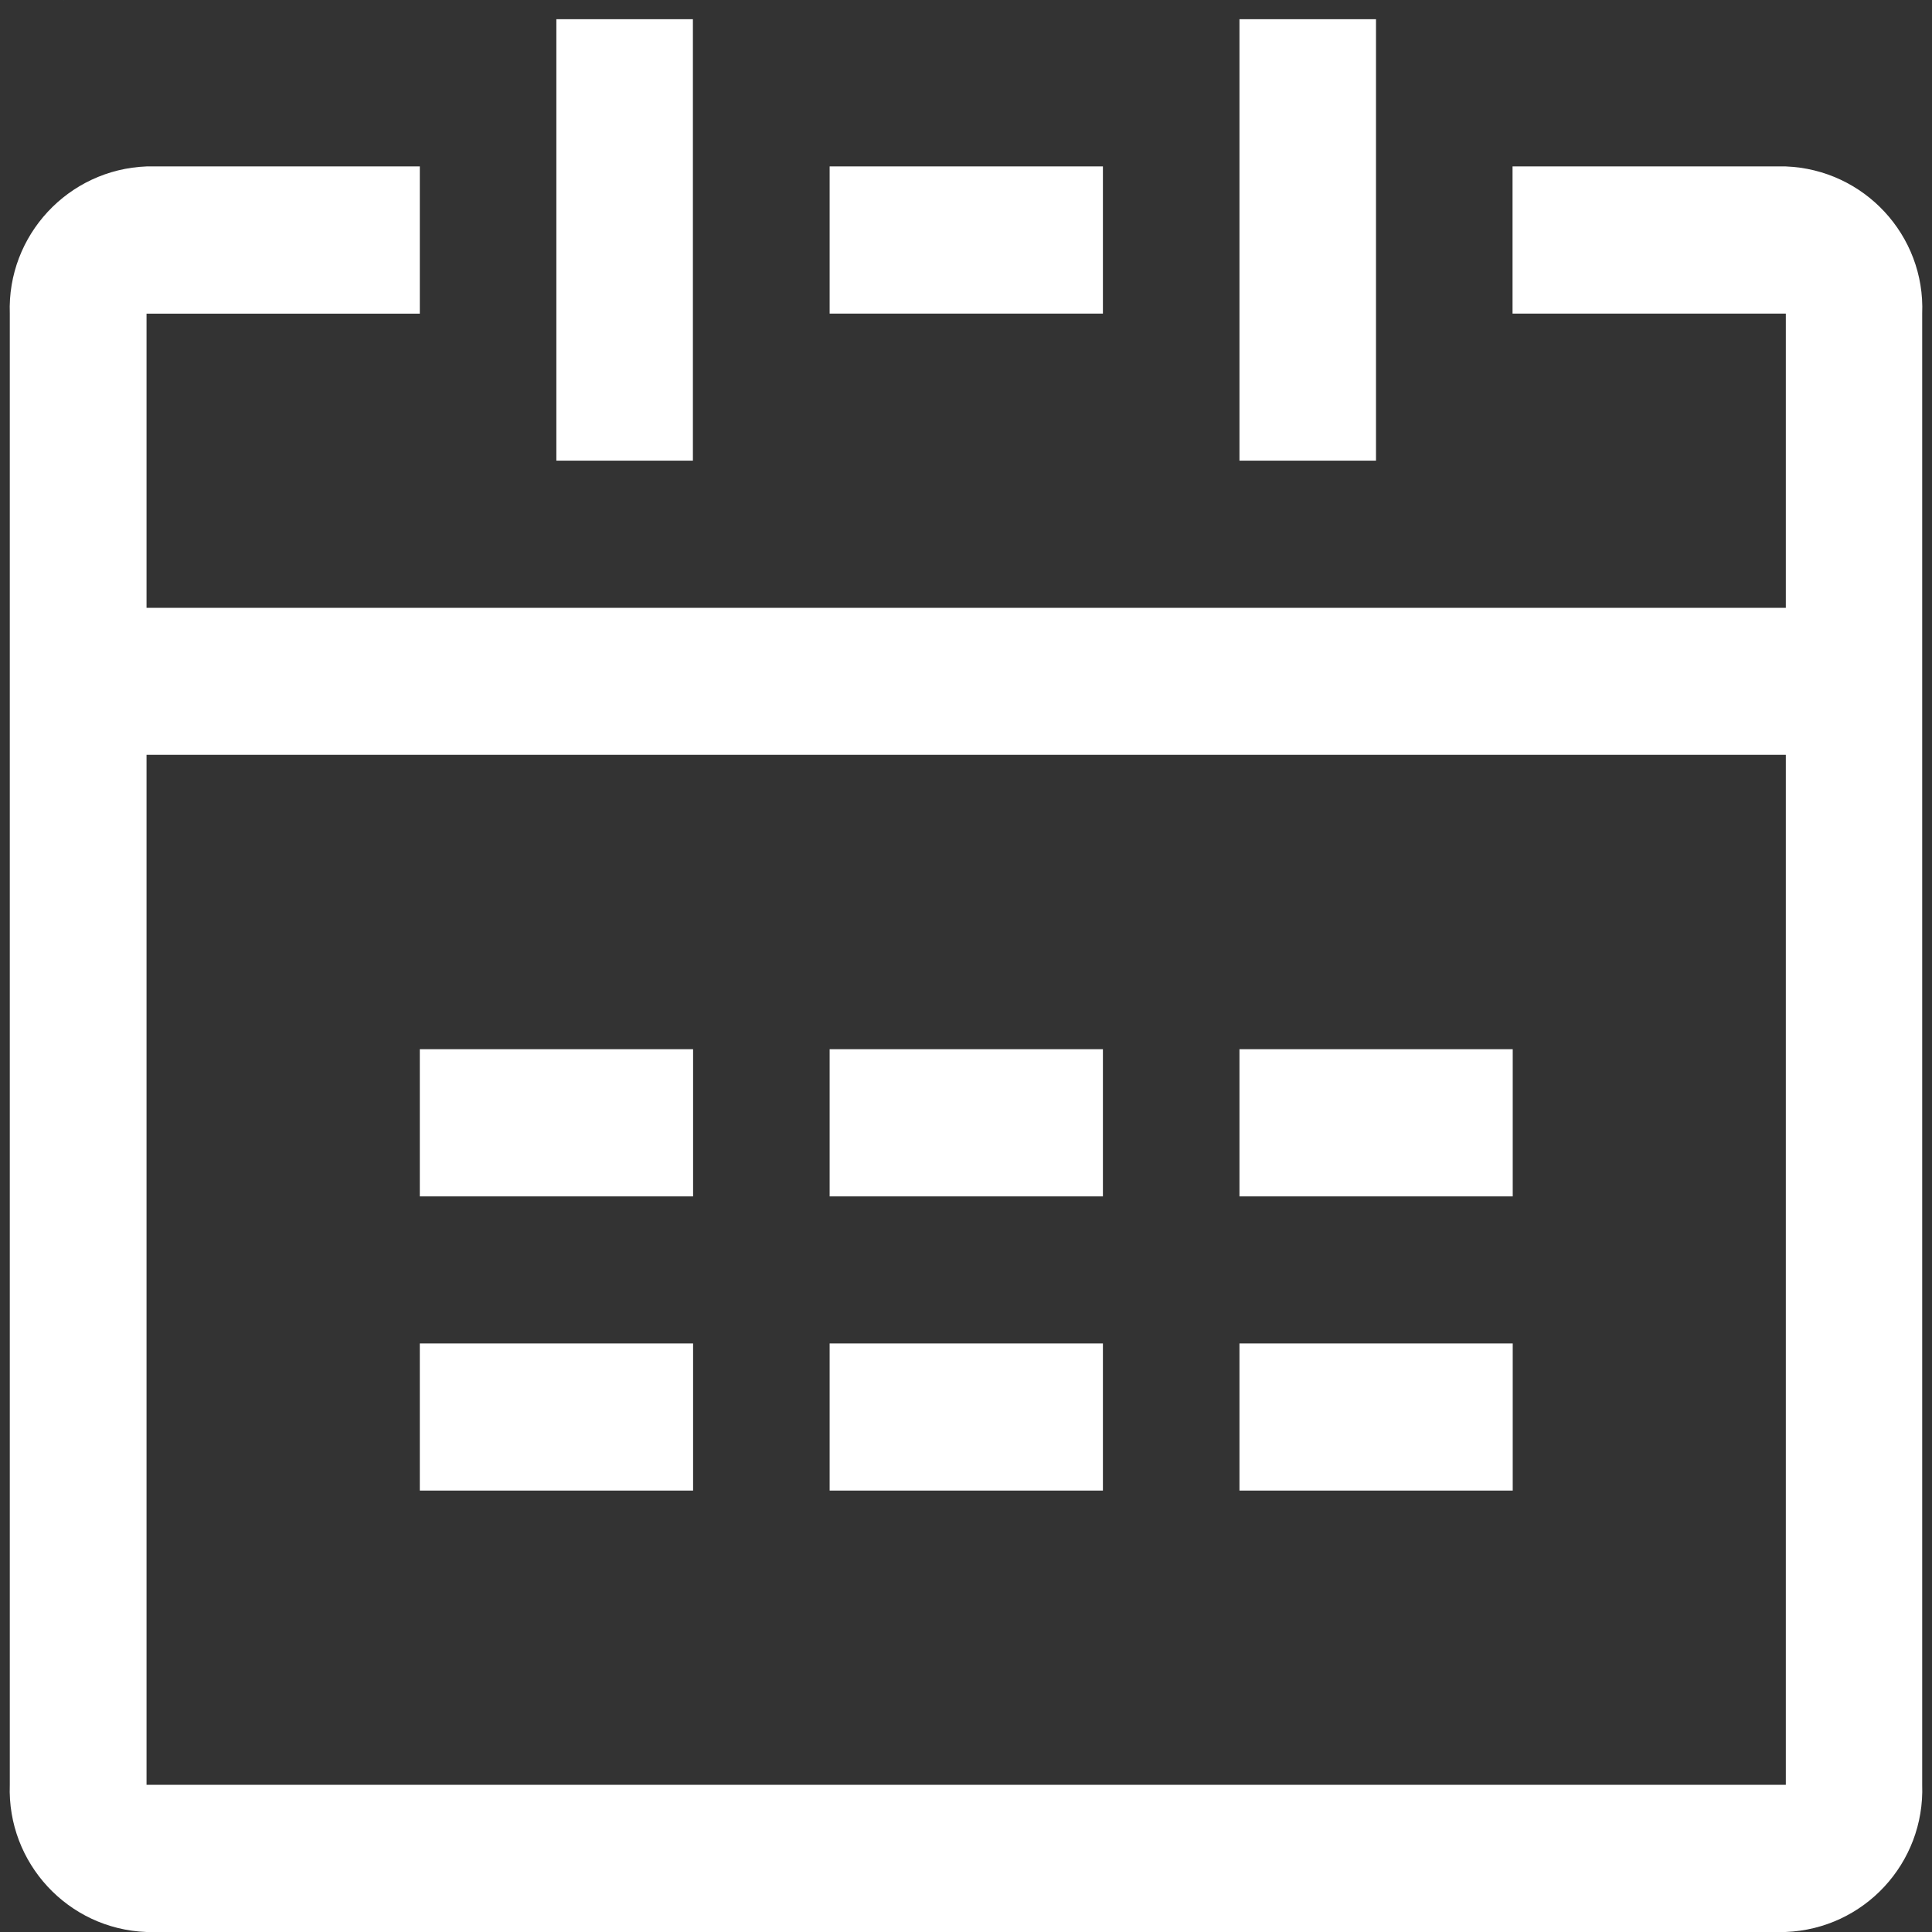 <?xml version="1.0" encoding="utf-8"?>
<!-- Generator: Adobe Illustrator 16.0.0, SVG Export Plug-In . SVG Version: 6.00 Build 0)  -->
<!DOCTYPE svg PUBLIC "-//W3C//DTD SVG 1.1//EN" "http://www.w3.org/Graphics/SVG/1.1/DTD/svg11.dtd">
<svg version="1.1" id="图层_1" xmlns="http://www.w3.org/2000/svg" xmlns:xlink="http://www.w3.org/1999/xlink" x="0px" y="0px"
	 width="200px" height="200px" viewBox="0 0 200 200" enable-background="new 0 0 200 200" xml:space="preserve">
<rect x="0" y="0" width="200" height="200" fill="#333333" stroke="none"/>
<path fill="#35AAC4" d="M6.612,0.02C6.593,0,6.612,0,6.612,0h0.02L6.612,0.02C6.631,0.02,6.631,0.02,6.612,0.02z M6.612,0.02
	C6.631,0.02,6.631,0.02,6.612,0.02C6.631,0,6.631,0,6.612,0.02C6.612,0,6.612,0,6.612,0.02z M6.612,0C6.631,0,6.631,0,6.612,0
	C6.631,0,6.631,0,6.612,0z M6.612,0.02C6.612,0,6.612,0,6.612,0.02C6.612,0,6.612,0,6.612,0.02C6.631,0,6.631,0,6.612,0.02
	C6.631,0.02,6.631,0.02,6.612,0.02z M6.612,0.02C6.631,0.02,6.631,0.02,6.612,0.02z M6.619,0.02C6.6,0.02,6.6,0.02,6.619,0.02
	C6.6,0.02,6.6,0.02,6.619,0.02z M6.619,0.02C6.619,0.02,6.6,0.02,6.619,0.02C6.6,0.02,6.619,0.02,6.619,0.02z M6.6,0.02
	C6.619,0.02,6.619,0.02,6.6,0.02C6.619,0.02,6.619,0.02,6.6,0.02C6.619,0.02,6.619,0.02,6.6,0.02C6.619,0.02,6.619,0.02,6.6,0.02
	C6.619,0.02,6.619,0.02,6.6,0.02C6.619,0.02,6.619,0.02,6.6,0.02C6.619,0.02,6.619,0.02,6.6,0.02C6.619,0.02,6.619,0.02,6.6,0.02z"
	/>
<path fill="#FFFFFF" d="M71.729,1.992H57.594v45.693h14.135V1.992z M156.578,139.07h-28.27v15.236h28.289V139.07H156.578z
	 M156.578,108.615h-28.27v15.236h28.289v-15.236H156.578z M114.154,17.229H85.883v15.237h28.29V17.229H114.154z M71.729,139.07
	H43.458v15.236h28.29V139.07H71.729z M71.729,108.615H43.458v15.236h28.29v-15.236H71.729z M184.868,17.229h-28.29v15.237h28.29
	v30.456H15.169V32.467h28.29V17.229h-28.29c-8.102,0.31-14.445,7.135-14.155,15.237v152.297c-0.29,8.102,6.033,14.928,14.135,15.236
	h169.699c8.103-0.309,14.425-7.115,14.136-15.236V32.467C199.313,24.365,192.971,17.539,184.868,17.229z M184.868,184.764H15.169
	V78.14h169.699V184.764L184.868,184.764z M114.154,108.615H85.883v15.236h28.29v-15.236H114.154z M114.154,139.07H85.883v15.236
	h28.29V139.07H114.154z M142.443,1.992h-14.135v45.693h14.135V1.992z"/>
</svg>
